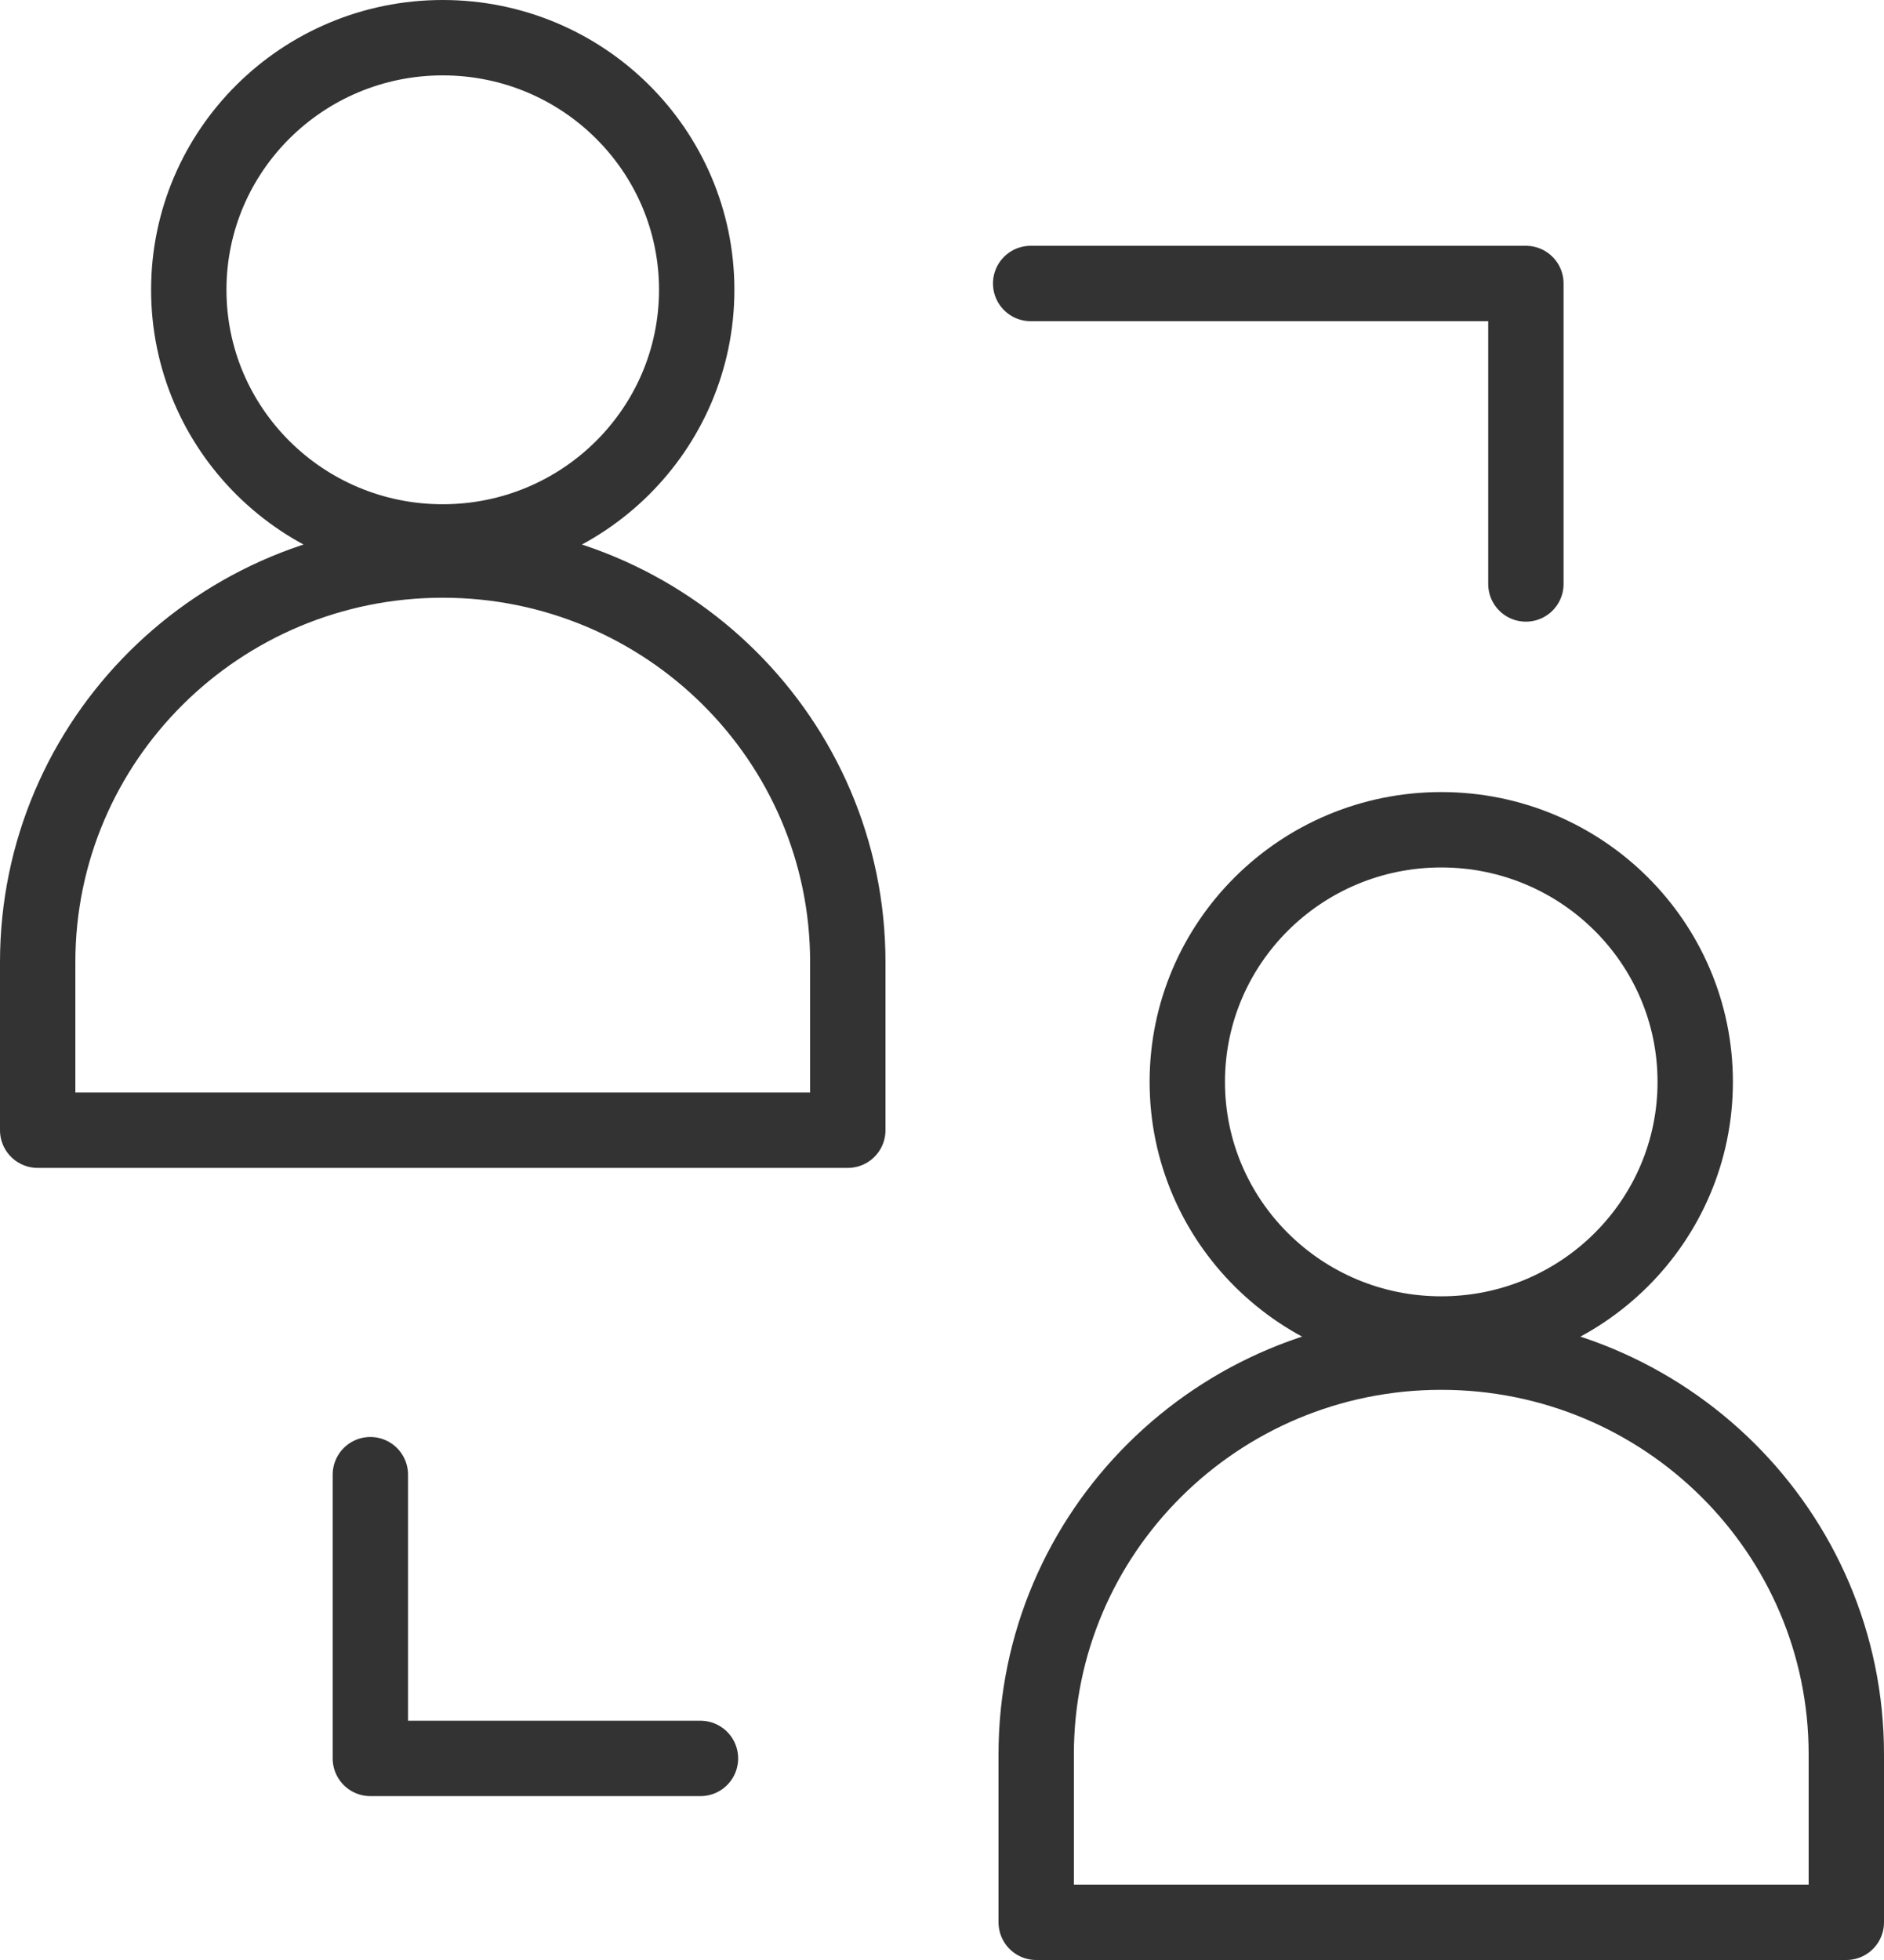 <svg width="50" height="52" fill="none" xmlns="http://www.w3.org/2000/svg"><path d="M11.75 14.378c3.722 0 6.74-2.995 6.74-6.689S15.472 1 11.75 1C8.028 1 5.01 3.995 5.01 7.689s3.018 6.689 6.74 6.689zM22.5 29.985v-4.459c0-5.892-4.813-10.668-10.75-10.668S1 19.634 1 25.526v4.459h21.5zm15.75 5.407c3.722 0 6.74-2.995 6.74-6.689s-3.018-6.689-6.74-6.689c-3.722 0-6.74 2.995-6.74 6.689s3.018 6.689 6.74 6.689zM49 51v-4.459c0-5.892-4.813-10.668-10.75-10.668S27.5 40.649 27.5 46.541V51H49zM27.353 7.521h13.143v7.972M18.59 46.652H9.829v-7.528" stroke="#333" stroke-width="2" stroke-miterlimit="10" stroke-linecap="round" stroke-linejoin="round"/></svg>